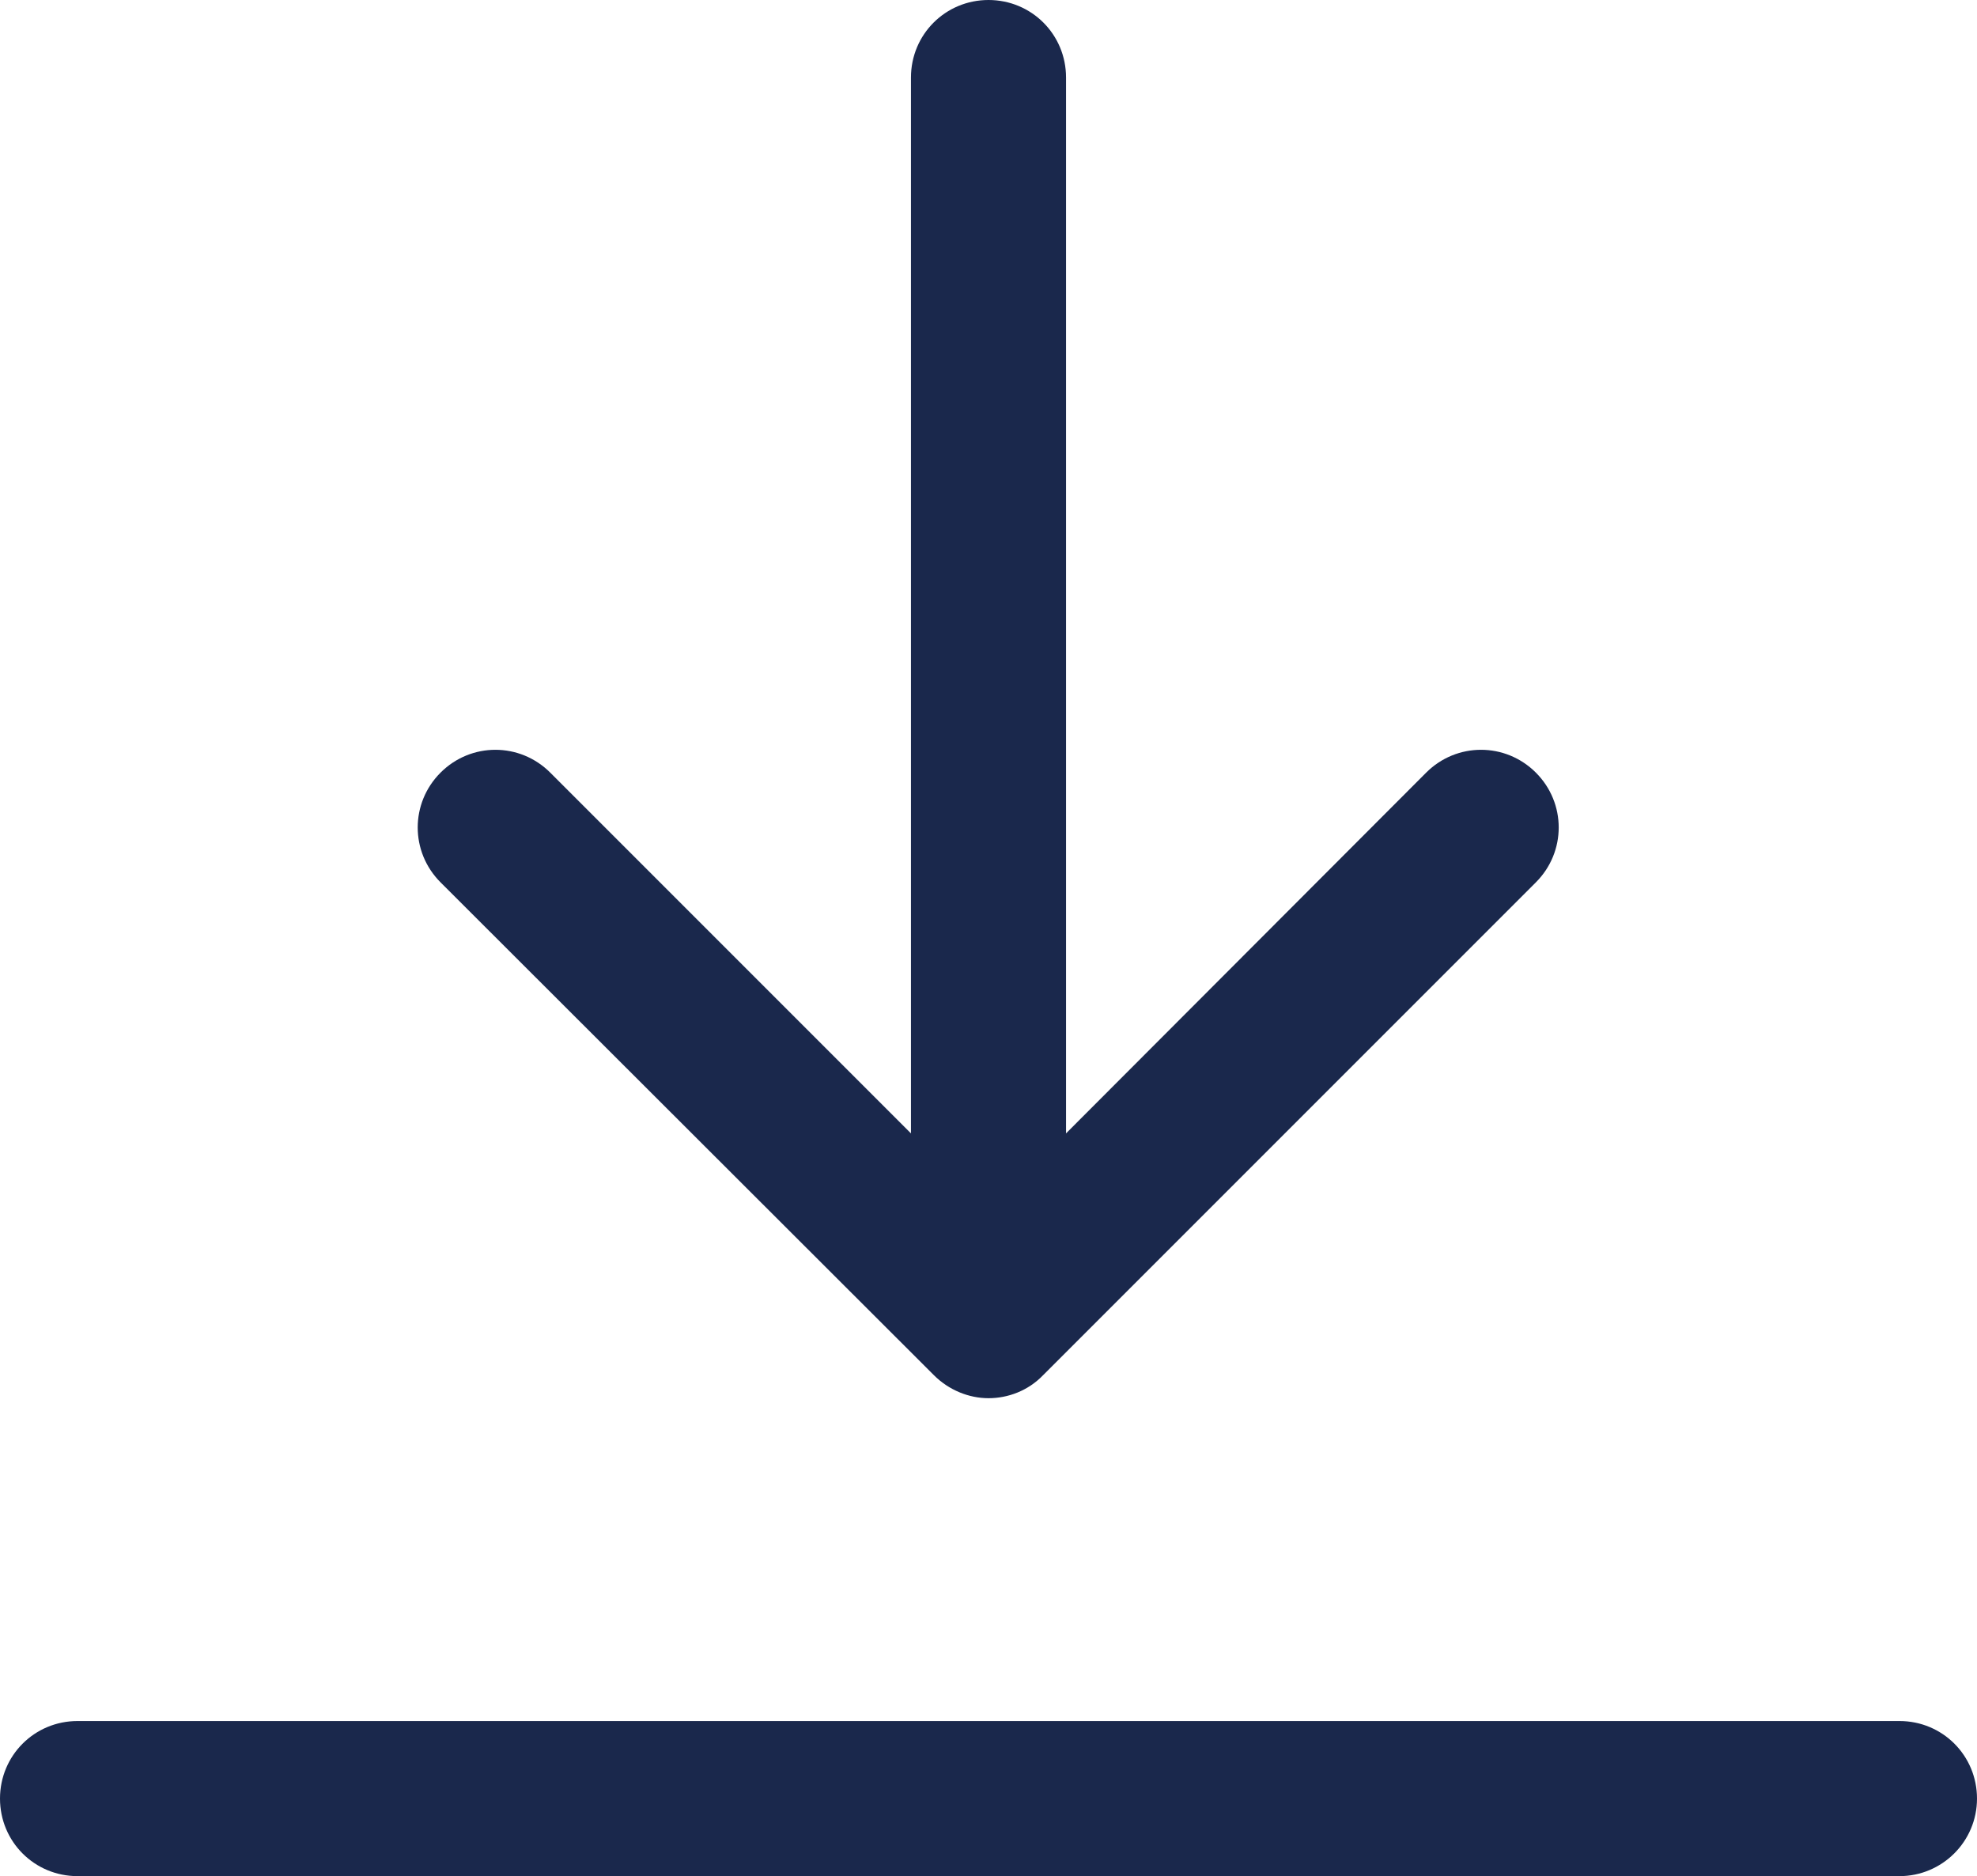 <?xml version="1.0" encoding="utf-8"?>
<!-- Generator: Adobe Illustrator 22.1.0, SVG Export Plug-In . SVG Version: 6.00 Build 0)  -->
<svg version="1.1" id="Capa_1" xmlns="http://www.w3.org/2000/svg" xmlns:xlink="http://www.w3.org/1999/xlink" x="0px" y="0px"
	 viewBox="0 0 344.2 326.6" style="enable-background:new 0 0 344.2 326.6;" xml:space="preserve">
<style type="text/css">
	.st0{fill:#1A284C;}
</style>
<path class="st0" d="M162.6,239.4c2.6,2.6,6.1,4,9.5,4s6.9-1.3,9.5-4l85.8-85.8c5.3-5.3,5.3-13.8,0-19.1s-13.8-5.3-19.1,0
	l-62.7,62.8V13.5c0-7.5-6-13.5-13.5-13.5s-13.5,6-13.5,13.5v183.8l-62.8-62.8c-5.3-5.3-13.8-5.3-19.1,0s-5.3,13.8,0,19.1
	L162.6,239.4z"/>
<path class="st0" d="M330.7,299.6h-21H138.3H13.5c-7.5,0-13.5,6-13.5,13.5s6,13.5,13.5,13.5h124.8h171.4h21c7.4,0,13.5-6,13.5-13.5
	S338.2,299.6,330.7,299.6z"/>
</svg>
